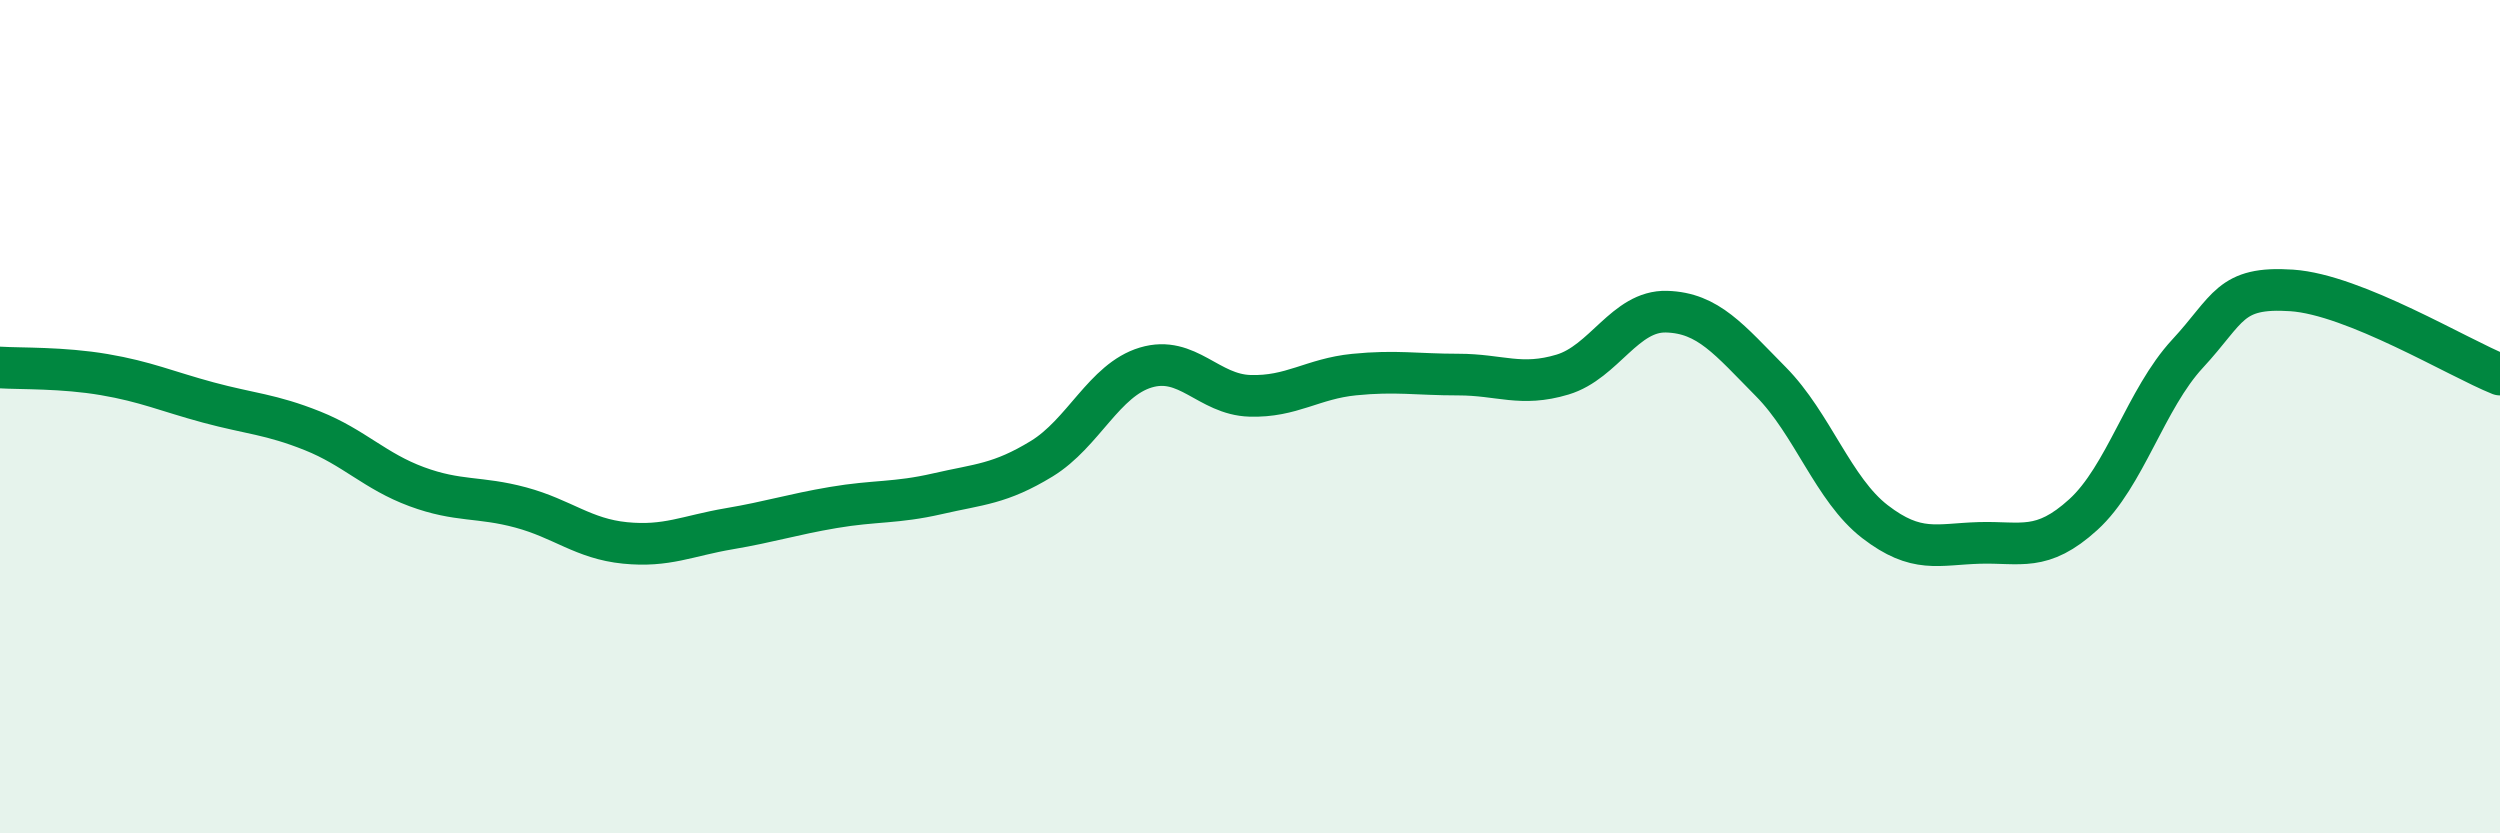 
    <svg width="60" height="20" viewBox="0 0 60 20" xmlns="http://www.w3.org/2000/svg">
      <path
        d="M 0,8.82 C 0.5,8.85 1.5,8.82 2.5,8.99 C 3.5,9.16 4,9.39 5,9.66 C 6,9.93 6.5,9.94 7.5,10.34 C 8.5,10.74 9,11.31 10,11.68 C 11,12.05 11.5,11.91 12.5,12.18 C 13.5,12.45 14,12.93 15,13.03 C 16,13.13 16.5,12.86 17.5,12.69 C 18.5,12.52 19,12.35 20,12.18 C 21,12.01 21.5,12.08 22.5,11.85 C 23.5,11.62 24,11.62 25,11.01 C 26,10.4 26.5,9.12 27.5,8.82 C 28.5,8.52 29,9.47 30,9.5 C 31,9.53 31.5,9.09 32.5,8.99 C 33.5,8.89 34,8.99 35,8.99 C 36,8.99 36.5,9.29 37.5,8.99 C 38.5,8.69 39,7.45 40,7.48 C 41,7.51 41.5,8.15 42.5,9.16 C 43.5,10.17 44,11.75 45,12.52 C 46,13.29 46.5,13.06 47.5,13.03 C 48.5,13 49,13.26 50,12.35 C 51,11.44 51.5,9.57 52.5,8.49 C 53.5,7.41 53.5,6.87 55,6.97 C 56.5,7.07 59,8.59 60,8.99L60 20L0 20Z"
        fill="#008740"
        opacity="0.1"
        stroke-linecap="round"
        stroke-linejoin="round"
      />
      <path
        d="M 0,8.82 C 0.5,8.85 1.5,8.82 2.5,8.99 C 3.5,9.16 4,9.39 5,9.66 C 6,9.93 6.5,9.94 7.5,10.34 C 8.5,10.74 9,11.31 10,11.68 C 11,12.05 11.5,11.91 12.5,12.18 C 13.5,12.45 14,12.93 15,13.03 C 16,13.13 16.5,12.86 17.5,12.69 C 18.5,12.52 19,12.35 20,12.18 C 21,12.01 21.5,12.08 22.5,11.85 C 23.5,11.62 24,11.62 25,11.01 C 26,10.4 26.5,9.12 27.5,8.82 C 28.5,8.52 29,9.47 30,9.5 C 31,9.53 31.5,9.09 32.5,8.99 C 33.5,8.89 34,8.99 35,8.99 C 36,8.99 36.5,9.29 37.5,8.99 C 38.5,8.69 39,7.45 40,7.48 C 41,7.51 41.5,8.15 42.5,9.16 C 43.5,10.17 44,11.75 45,12.52 C 46,13.29 46.5,13.06 47.5,13.03 C 48.5,13 49,13.26 50,12.35 C 51,11.44 51.5,9.57 52.5,8.49 C 53.5,7.41 53.5,6.87 55,6.97 C 56.5,7.07 59,8.59 60,8.99"
        stroke="#008740"
        stroke-width="1"
        fill="none"
        stroke-linecap="round"
        stroke-linejoin="round"
      />
    </svg>
  
